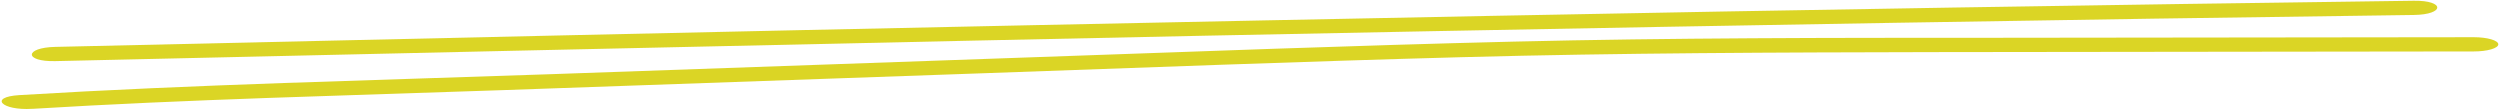 <svg width="739" height="33" viewBox="0 0 739 33" fill="none" xmlns="http://www.w3.org/2000/svg">
<path d="M16.351 18.065C106.933 15.991 197.516 13.968 288.097 11.996C378.679 10.024 469.325 8.272 560.035 6.74C611.172 5.871 662.325 5.099 713.494 4.427C722.745 4.3 722.794 0.095 713.494 0.222C622.72 1.418 532.026 2.903 441.412 4.679C350.798 6.454 260.184 8.356 169.57 10.384L16.351 13.86C7.149 14.07 7.052 18.275 16.351 18.065Z" fill="#DBD525"/>
<path d="M9.702 32.166C55.523 29.362 102.548 28.255 148.995 26.629L291.035 21.639C338.012 19.985 385.038 18.163 432.16 16.901C479.282 15.64 525.343 15.5 571.887 15.402L731.273 15.205C733.19 15.205 735.027 14.984 736.383 14.589C737.738 14.195 738.5 13.66 738.5 13.103C738.5 12.545 737.738 12.01 736.383 11.616C735.027 11.222 733.19 11 731.273 11L588.509 11.168C541.436 11.168 494.315 11.168 447.338 12.304C400.361 13.439 353.287 15.247 306.358 16.887L163.114 21.919C110.692 23.756 57.402 24.975 5.703 28.115C-3.404 28.676 0.451 32.727 9.509 32.166H9.702Z" fill="#DBD525"/>
</svg>
